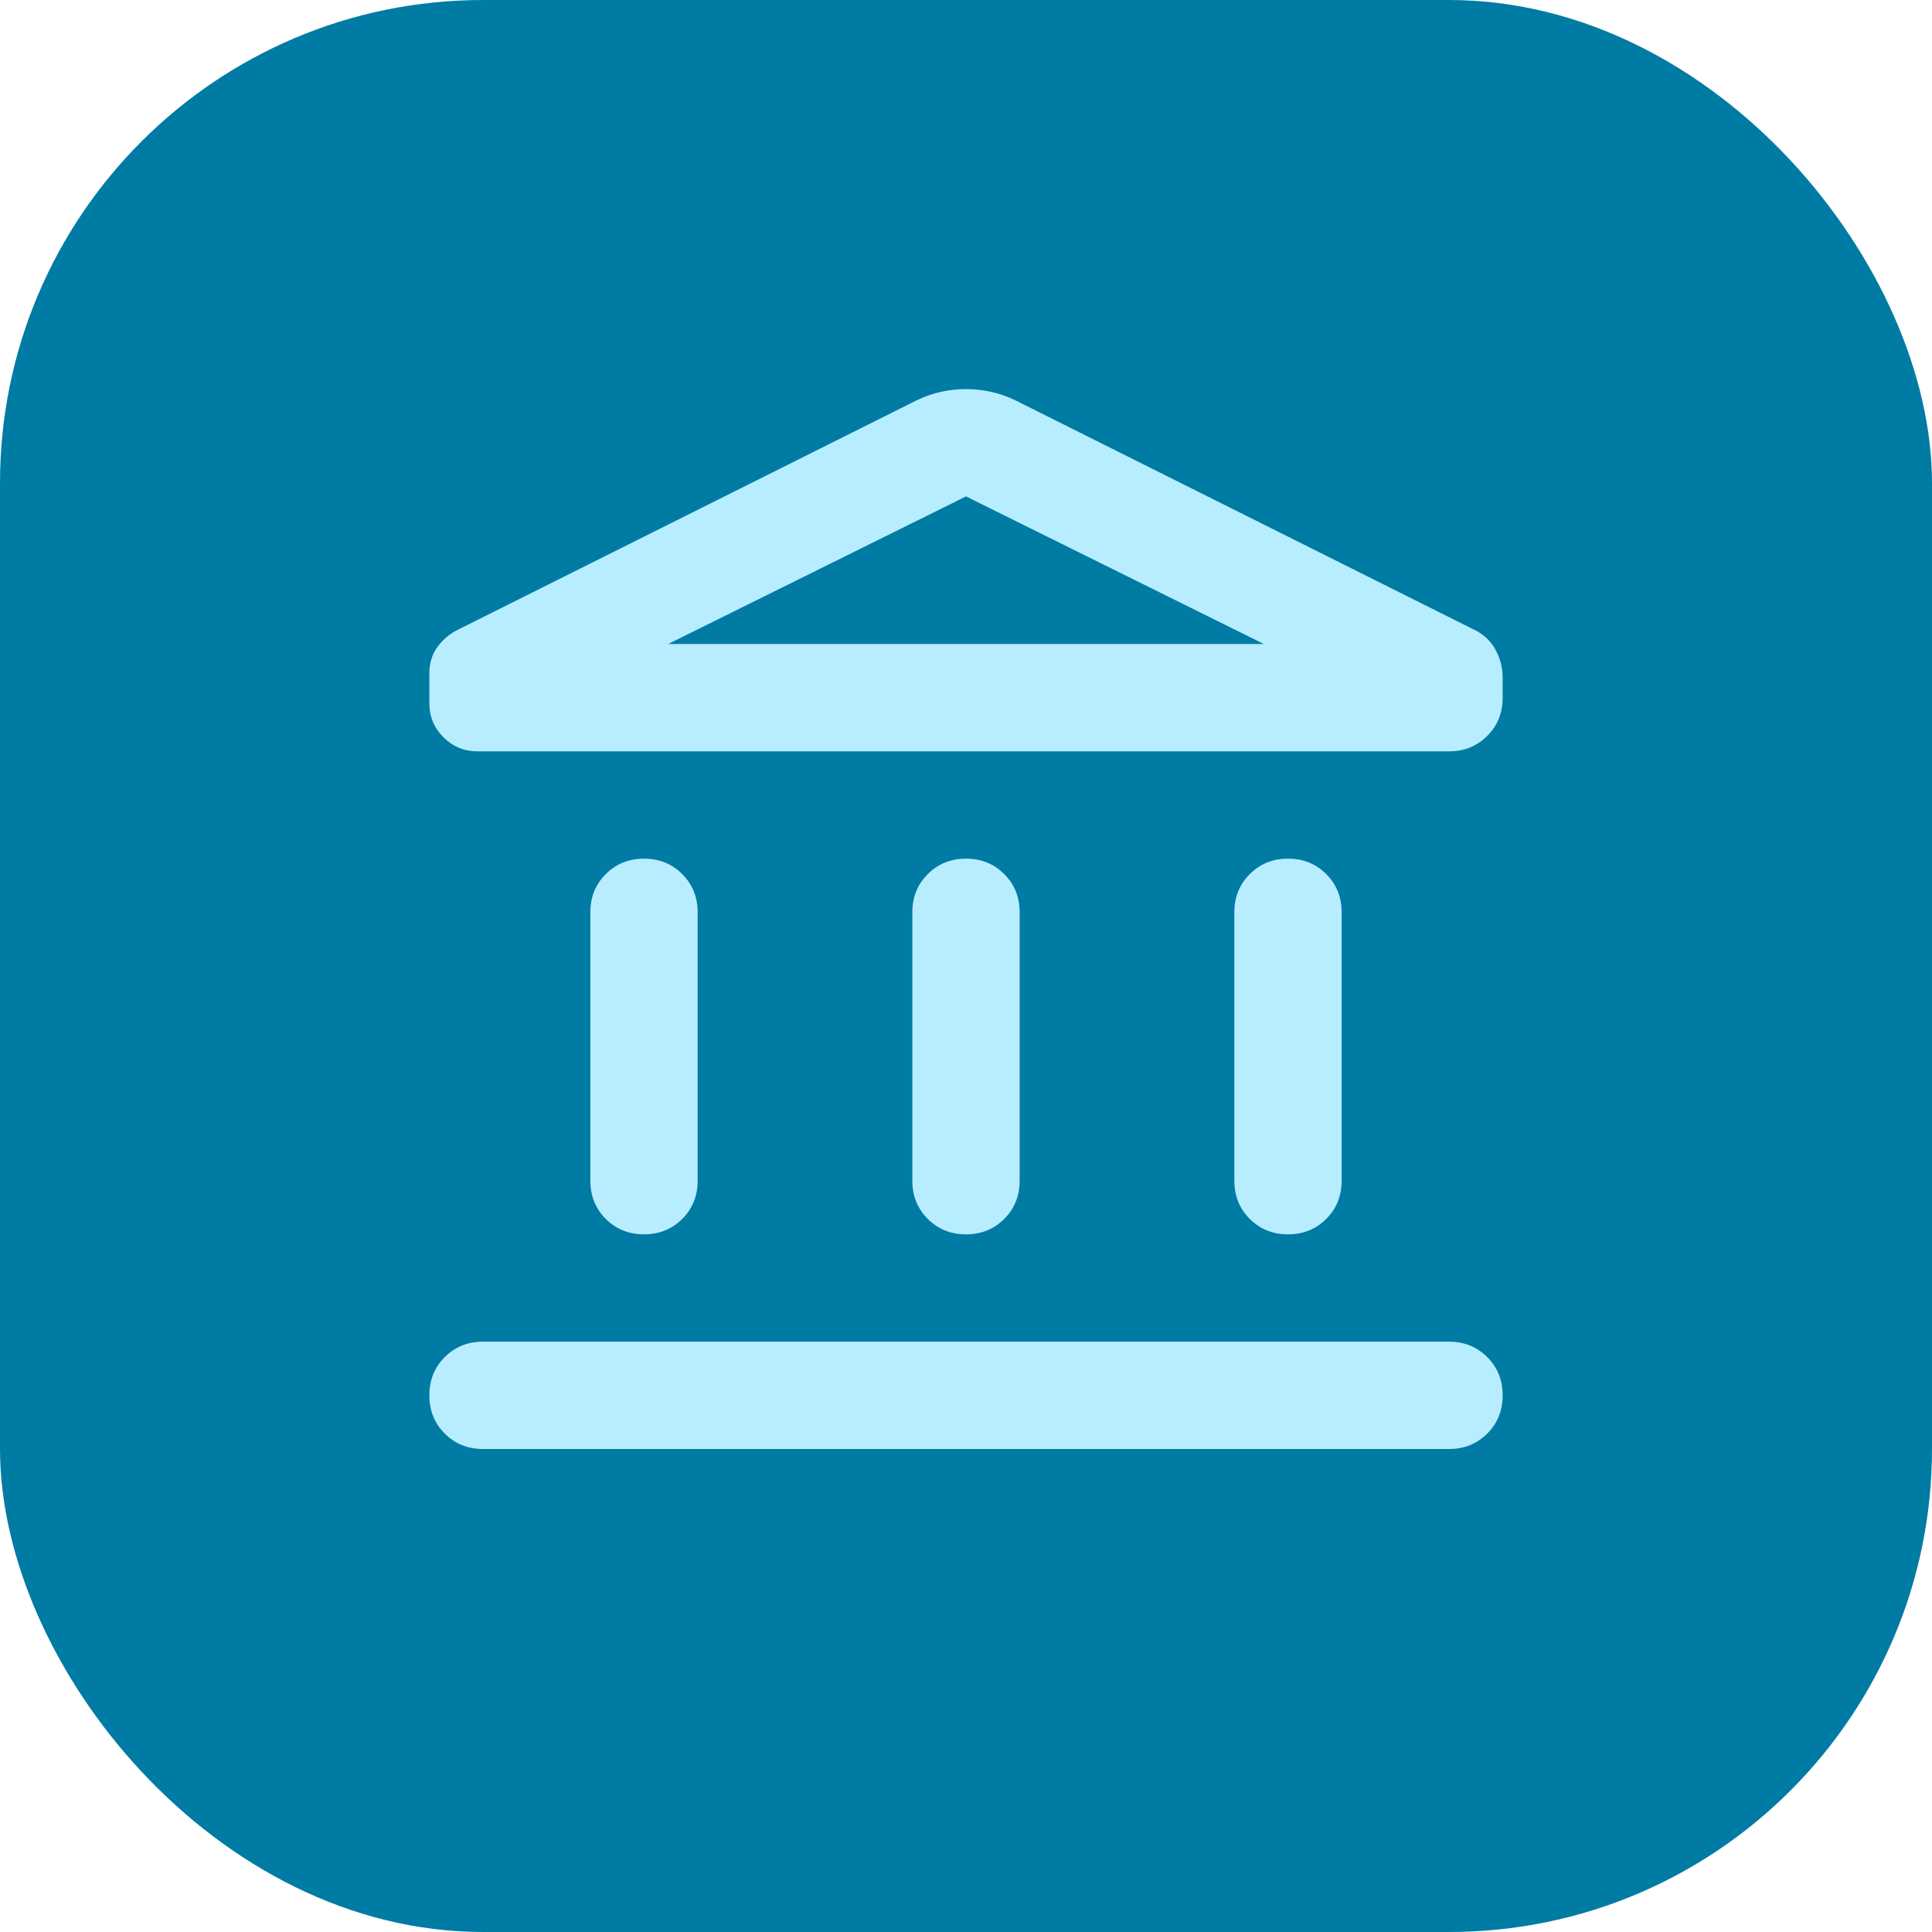 <svg width="48" height="48" viewBox="0 0 48 48" fill="none" xmlns="http://www.w3.org/2000/svg">
<rect width="48" height="48" rx="12" fill="#007BA4"/>
<path d="M14.667 29.333V22.667C14.667 22.289 14.794 21.972 15.05 21.717C15.306 21.461 15.622 21.333 16 21.333C16.378 21.333 16.695 21.461 16.95 21.717C17.206 21.972 17.333 22.289 17.333 22.667V29.333C17.333 29.711 17.206 30.028 16.95 30.283C16.695 30.539 16.378 30.667 16 30.667C15.622 30.667 15.306 30.539 15.05 30.283C14.794 30.028 14.667 29.711 14.667 29.333ZM22.667 29.333V22.667C22.667 22.289 22.794 21.972 23.05 21.717C23.306 21.461 23.622 21.333 24 21.333C24.378 21.333 24.695 21.461 24.95 21.717C25.206 21.972 25.333 22.289 25.333 22.667V29.333C25.333 29.711 25.206 30.028 24.95 30.283C24.695 30.539 24.378 30.667 24 30.667C23.622 30.667 23.306 30.539 23.05 30.283C22.794 30.028 22.667 29.711 22.667 29.333ZM12 36C11.622 36 11.306 35.872 11.05 35.617C10.794 35.361 10.667 35.044 10.667 34.667C10.667 34.289 10.794 33.972 11.05 33.717C11.306 33.461 11.622 33.333 12 33.333H36C36.378 33.333 36.694 33.461 36.95 33.717C37.206 33.972 37.333 34.289 37.333 34.667C37.333 35.044 37.206 35.361 36.95 35.617C36.694 35.872 36.378 36 36 36H12ZM30.667 29.333V22.667C30.667 22.289 30.794 21.972 31.05 21.717C31.306 21.461 31.622 21.333 32 21.333C32.378 21.333 32.694 21.461 32.95 21.717C33.206 21.972 33.333 22.289 33.333 22.667V29.333C33.333 29.711 33.206 30.028 32.95 30.283C32.694 30.539 32.378 30.667 32 30.667C31.622 30.667 31.306 30.539 31.05 30.283C30.794 30.028 30.667 29.711 30.667 29.333ZM36 18.667H11.867C11.533 18.667 11.25 18.55 11.017 18.317C10.783 18.083 10.667 17.8 10.667 17.467V16.733C10.667 16.489 10.728 16.278 10.85 16.1C10.972 15.922 11.133 15.778 11.333 15.667L22.8 9.933C23.178 9.756 23.578 9.667 24 9.667C24.422 9.667 24.822 9.756 25.2 9.933L36.6 15.633C36.844 15.744 37.028 15.911 37.15 16.133C37.272 16.355 37.333 16.589 37.333 16.833V17.333C37.333 17.711 37.206 18.028 36.95 18.283C36.694 18.539 36.378 18.667 36 18.667ZM16.6 16H31.4L24 12.333L16.6 16Z" fill="#B8EDFF"/>
</svg>
